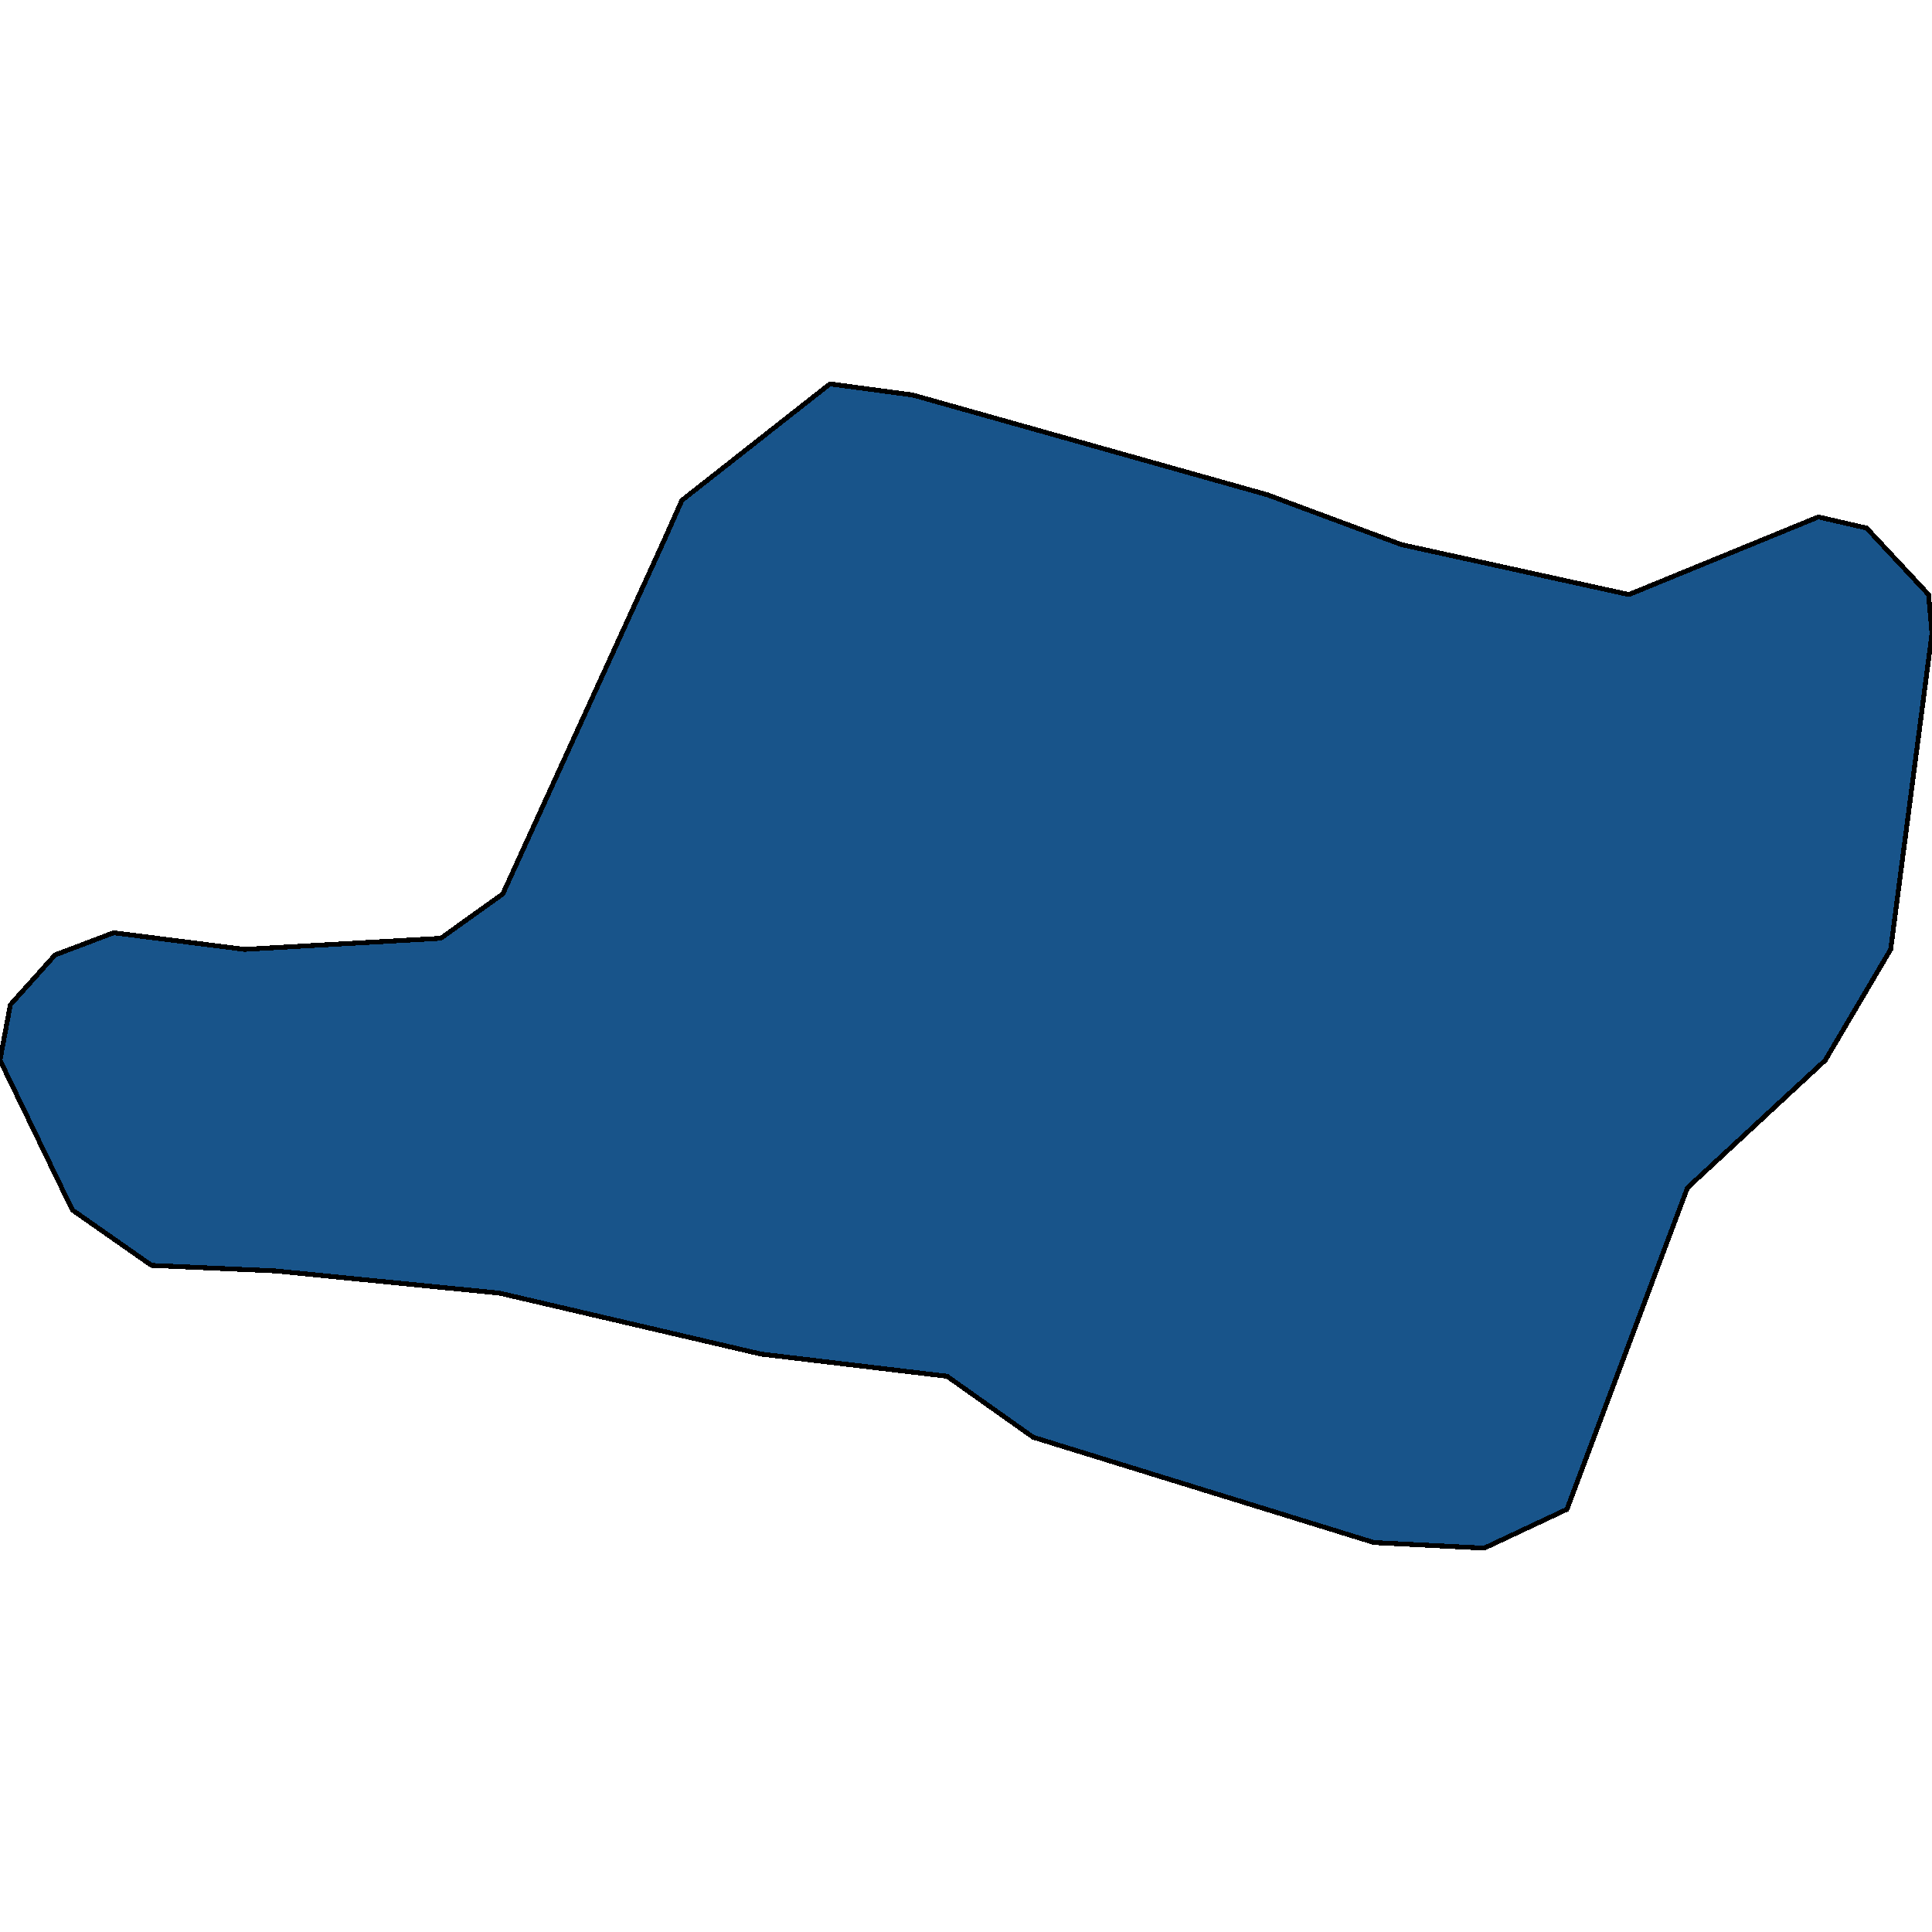 <svg xmlns="http://www.w3.org/2000/svg" width="400" height="400"><path style="stroke: black; fill: #18548a; shape-rendering: crispEdges; stroke-width: 1px;" d="M290.196,112.768L337.255,123.098L376.471,107.029L386.453,109.324L399.287,123.098L400,131.133L391.444,196.558L377.897,219.514L349.376,245.913L324.421,312.485L307.308,320.519L284.492,319.372L213.904,297.564L196.078,284.938L157.576,280.347L103.387,267.721L57.041,263.13L31.373,261.982L14.973,250.504L0,219.514L2.139,208.036L11.408,197.706L23.529,193.115L50.624,196.558L91.266,194.262L104.1,185.08L137.611,111.62L141.176,103.585L171.836,79.481L188.948,81.776L262.389,102.437Z"></path></svg>